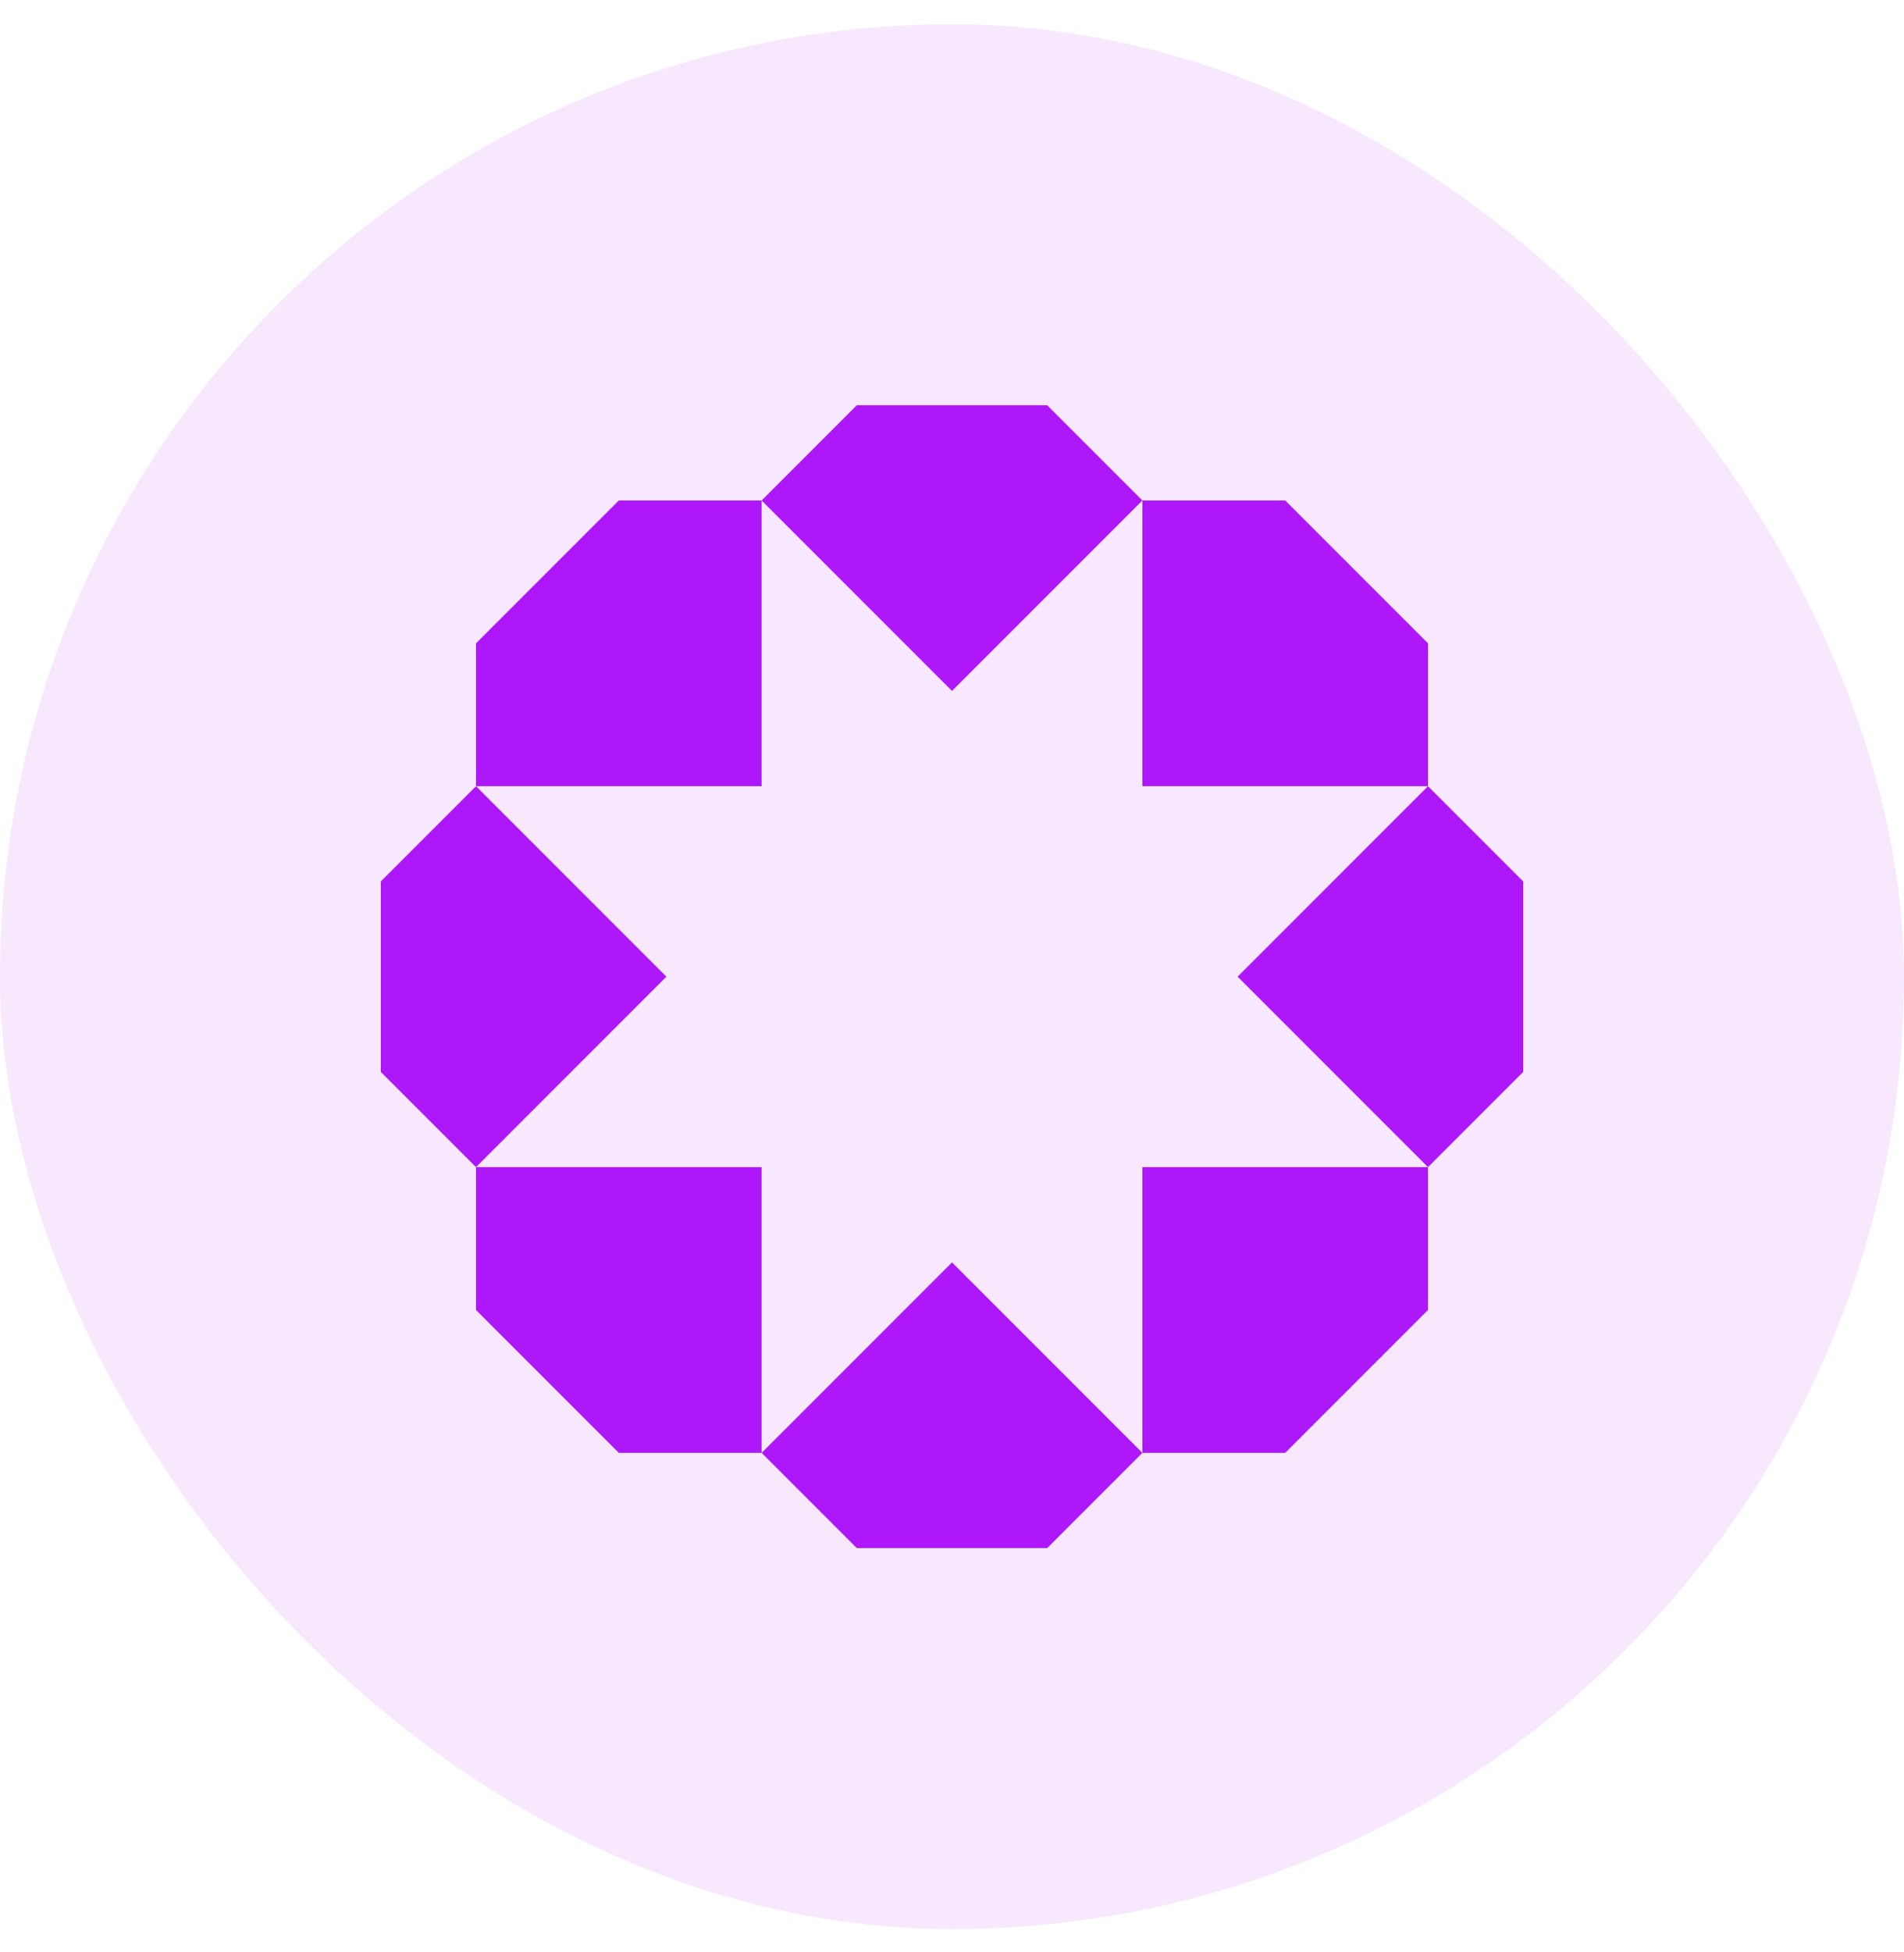 <svg width="40" height="41" viewBox="0 0 40 41" fill="none" xmlns="http://www.w3.org/2000/svg">
<rect y="0.51" width="40" height="40" rx="20" fill="#AE18F9" fill-opacity="0.1"/>
<path d="M22 8.51L24 10.51L20 14.51L16 10.51L18 8.51H22Z" fill="#AE18F9"/>
<path d="M10 16.51H16V10.51H13L10 13.51V16.51Z" fill="#AE18F9"/>
<path d="M10 24.51L14 20.51L10 16.51L8 18.51V22.51L10 24.51Z" fill="#AE18F9"/>
<path d="M16 30.51H13L10 27.51V24.51H16V30.51Z" fill="#AE18F9"/>
<path d="M24 30.51L22 32.51H18L16 30.51L20 26.51L24 30.51Z" fill="#AE18F9"/>
<path d="M30 24.51V27.51L27 30.51H24V24.51H30Z" fill="#AE18F9"/>
<path d="M30 16.51L32 18.51V22.51L30 24.51L26 20.51L30 16.51Z" fill="#AE18F9"/>
<path d="M30 16.51V13.51L27 10.51H24V16.51H30Z" fill="#AE18F9"/>
</svg>
